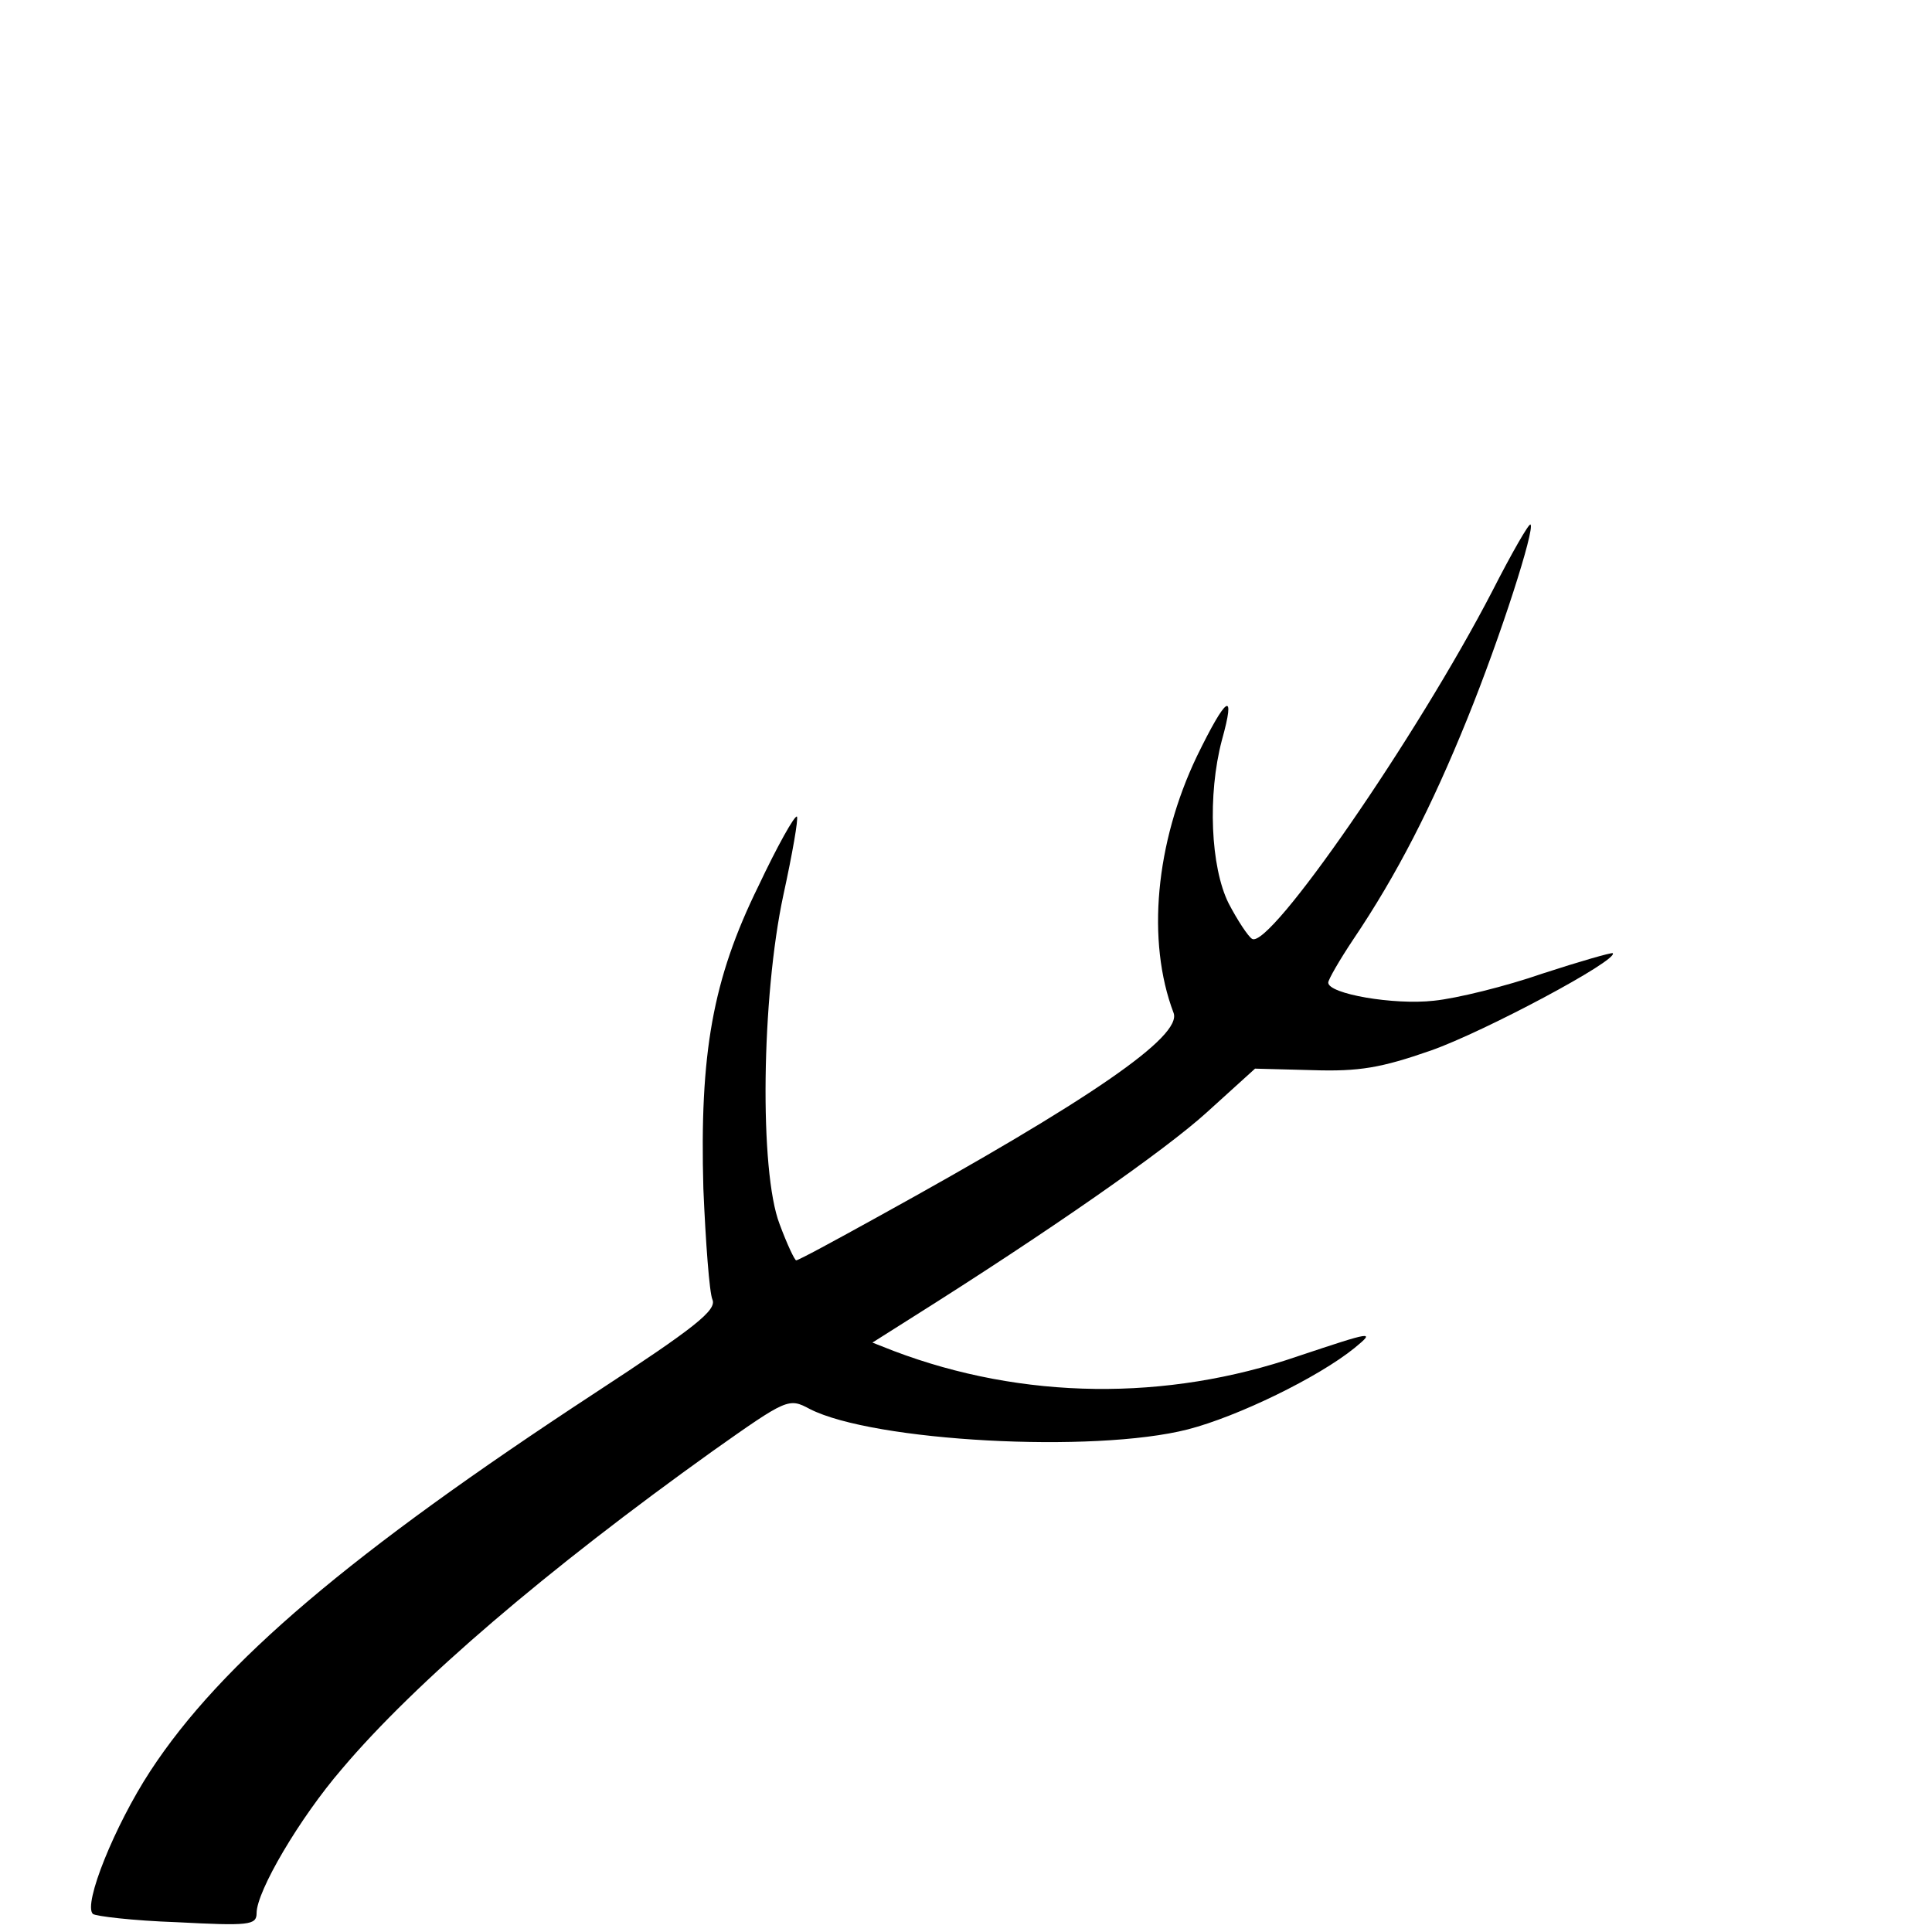 <?xml version="1.0" standalone="no"?>
<!DOCTYPE svg PUBLIC "-//W3C//DTD SVG 20010904//EN"
 "http://www.w3.org/TR/2001/REC-SVG-20010904/DTD/svg10.dtd">
<svg version="1.0" xmlns="http://www.w3.org/2000/svg"
 width="256pt" height="256pt" viewBox="0 0 256 256"
 preserveAspectRatio="xMidYMid meet">
<g transform="translate(0,256) scale(0.1,-0.1)"
fill="#000000" stroke="none">
<path d="M1977 1776 c-99 -191 -295 -475 -318 -460 -5 3 -19 24 -31 47 -24 48
-28 144 -9 216 19 68 6 59 -33 -21 -55 -115 -67 -245 -31 -340 12 -31 -110
-115 -393 -271 -56 -31 -104 -57 -107 -57 -2 0 -12 21 -22 48 -27 70 -24 301
5 436 12 55 20 101 18 104 -3 2 -26 -39 -51 -92 -61 -124 -78 -222 -73 -401 3
-71 8 -138 12 -147 6 -14 -23 -37 -156 -124 -322 -211 -495 -357 -589 -501
-47 -72 -89 -176 -76 -189 3 -3 53 -9 111 -11 96 -5 106 -4 106 12 0 29 57
126 113 191 98 116 273 265 491 421 99 70 101 71 129 56 84 -43 376 -59 501
-27 66 17 173 69 221 108 28 23 24 22 -75 -11 -174 -60 -365 -58 -536 7 l-28
11 49 31 c186 117 339 224 394 274 l64 58 76 -2 c62 -2 91 3 157 26 71 25 249
120 241 129 -2 1 -44 -11 -93 -27 -49 -17 -114 -33 -144 -36 -53 -6 -140 9
-140 24 0 4 15 30 33 57 58 86 104 176 151 292 45 111 90 252 84 258 -2 2 -25
-38 -51 -89z"/>
</g>
</svg>
